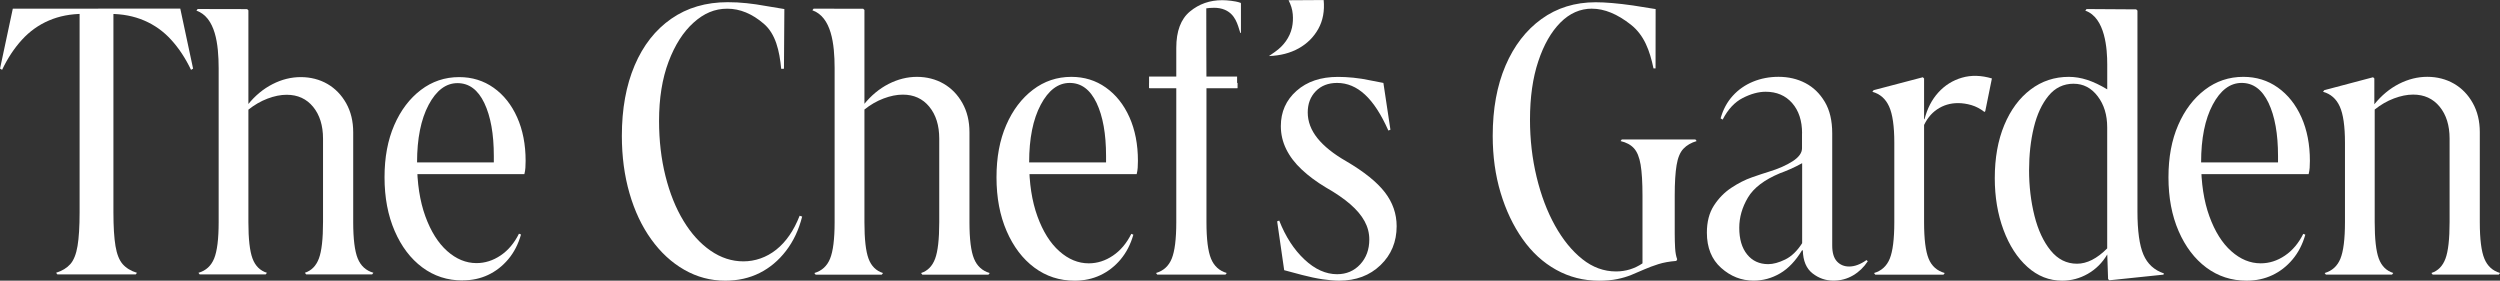 <svg width="383" height="43" viewBox="0 0 383 43" fill="none" xmlns="http://www.w3.org/2000/svg">
<rect x="0" y="0" width="383" height="43" fill="#333333" stroke="none"/>
<g clip-path="url(#clip0_27_1921)">
<path d="M14.54 2.123H12.77C10.83 2.123 9.071 2.464 7.493 3.141C5.914 3.818 4.533 4.808 3.355 6.101C2.176 7.394 1.162 8.929 0.322 10.696L0.006 10.509L1.962 1.325H14.54V2.129V2.123ZM20.989 41.789L20.798 42.036H8.784L8.592 41.789C9.517 41.503 10.244 41.057 10.774 40.463C11.298 39.868 11.67 38.944 11.879 37.684C12.088 36.43 12.195 34.713 12.195 32.534V1.325H17.376V32.539C17.376 34.718 17.483 36.435 17.692 37.69C17.9 38.944 18.272 39.868 18.797 40.468C19.321 41.062 20.048 41.508 20.978 41.794L20.989 41.789ZM15.042 2.123V1.32H27.619L29.581 10.514L29.266 10.701C28.42 8.935 27.411 7.4 26.233 6.107C25.054 4.808 23.673 3.823 22.095 3.147C20.516 2.47 18.751 2.129 16.818 2.129H15.047L15.042 2.123Z" fill="white"/>
<path d="M30.404 41.794C31.543 41.464 32.343 40.737 32.806 39.604C33.268 38.476 33.499 36.611 33.499 34.019V10.453C33.488 6.772 33.02 2.678 30.094 1.627L30.285 1.38L37.863 1.396L38.054 1.583V34.019C38.054 36.611 38.263 38.471 38.686 39.604C39.108 40.737 39.841 41.464 40.896 41.794L40.704 42.041H30.59L30.398 41.794H30.404ZM38.054 16.808L36.476 19.152V16.005H37.992C39.086 14.646 40.343 13.611 41.753 12.891C43.162 12.17 44.605 11.812 46.082 11.812C47.559 11.812 48.958 12.164 50.158 12.858C51.359 13.556 52.318 14.547 53.034 15.818C53.75 17.094 54.111 18.574 54.111 20.258V34.014C54.111 36.605 54.342 38.465 54.804 39.598C55.266 40.732 56.067 41.458 57.206 41.788L57.014 42.036H46.9L46.708 41.788C47.717 41.458 48.433 40.732 48.856 39.598C49.279 38.471 49.488 36.605 49.488 34.014V21.243C49.488 19.229 48.98 17.606 47.971 16.368C46.956 15.136 45.609 14.519 43.923 14.519C42.993 14.519 42.018 14.717 40.986 15.108C39.954 15.499 38.973 16.065 38.049 16.803L38.054 16.808Z" fill="white"/>
<path d="M70.856 42.965C68.539 42.965 66.487 42.294 64.695 40.962C62.902 39.625 61.492 37.766 60.461 35.378C59.429 32.995 58.91 30.261 58.91 27.174C58.91 24.087 59.406 21.468 60.393 19.184C61.385 16.901 62.744 15.102 64.469 13.787C66.194 12.472 68.156 11.812 70.349 11.812C72.328 11.812 74.087 12.356 75.626 13.446C77.165 14.535 78.366 16.048 79.229 17.98C80.091 19.911 80.525 22.134 80.525 24.643C80.525 25.011 80.514 25.363 80.491 25.694C80.469 26.024 80.418 26.354 80.334 26.679H61.876V25.875H75.592C75.632 25.507 75.654 25.154 75.654 24.824V23.9C75.654 20.527 75.169 17.826 74.2 15.79C73.23 13.754 71.86 12.736 70.09 12.736C68.32 12.736 66.843 13.847 65.664 16.065C64.486 18.288 63.894 21.226 63.894 24.885C63.894 28.054 64.317 30.794 65.157 33.122C66.002 35.444 67.119 37.226 68.506 38.459C69.898 39.691 71.392 40.308 72.993 40.308C74.301 40.308 75.53 39.917 76.692 39.136C77.853 38.354 78.789 37.243 79.505 35.801L79.82 35.928C79.398 37.408 78.744 38.673 77.864 39.719C76.979 40.77 75.947 41.568 74.769 42.123C73.591 42.679 72.283 42.954 70.851 42.954L70.856 42.965Z" fill="white"/>
<path d="M305.6 27.296C305.6 24.203 306.084 21.496 307.054 19.163C308.024 16.836 309.366 15.02 311.08 13.722C312.788 12.423 314.744 11.774 316.937 11.774C317.867 11.774 318.803 11.928 319.756 12.236C320.703 12.544 321.729 13.028 322.829 13.689V9.854C322.829 7.587 322.552 2.706 319.468 1.633L319.66 1.386L327.265 1.435L327.457 1.622V32.363C327.457 35.373 327.762 37.59 328.376 39.01C328.985 40.435 330.034 41.392 331.511 41.888L331.449 42.075L323.15 42.939L322.958 42.752L322.834 38.983C322.073 40.259 321.081 41.249 319.857 41.948C318.634 42.647 317.326 42.999 315.928 42.999C313.943 42.999 312.168 42.3 310.606 40.897C309.044 39.5 307.821 37.602 306.93 35.208C306.045 32.82 305.6 30.179 305.6 27.296ZM317.698 12.825C316.137 12.825 314.845 13.441 313.831 14.679C312.816 15.917 312.066 17.535 311.581 19.532C311.096 21.535 310.854 23.725 310.854 26.118C310.854 28.512 311.13 30.861 311.677 33.046C312.224 35.23 313.047 37.002 314.146 38.361C315.246 39.72 316.593 40.402 318.2 40.402C319.722 40.402 321.261 39.621 322.823 38.053V19.505C322.823 17.606 322.338 16.022 321.363 14.745C320.393 13.469 319.164 12.83 317.687 12.83L317.698 12.825Z" fill="white"/>
<path d="M243.9 1.325C242.085 1.325 240.466 2.035 239.051 3.46C237.636 4.885 236.503 6.86 235.663 9.397C234.817 11.933 234.395 14.91 234.395 18.332C234.395 21.381 234.733 24.308 235.409 27.114C236.086 29.92 237.022 32.402 238.228 34.564C239.435 36.727 240.827 38.438 242.411 39.698C243.996 40.958 245.715 41.585 247.576 41.585C249.053 41.585 250.406 41.172 251.629 40.347V29.959C251.629 27.939 251.533 26.366 251.342 25.227C251.15 24.093 250.812 23.257 250.327 22.723C249.842 22.19 249.154 21.815 248.269 21.612L248.461 21.364H259.736L259.928 21.612C259.082 21.86 258.406 22.25 257.898 22.789C257.391 23.323 257.041 24.159 256.855 25.293C256.664 26.426 256.568 27.983 256.568 29.959V35.769C256.568 36.594 256.59 37.343 256.63 38.025C256.669 38.707 256.776 39.274 256.946 39.725L256.816 39.973C255.762 40.055 254.843 40.22 254.059 40.468C253.275 40.716 252.559 40.985 251.905 41.271C251.251 41.557 250.597 41.838 249.944 42.108C249.29 42.377 248.562 42.592 247.756 42.757C246.956 42.922 246.025 43.005 244.971 43.005C242.603 43.005 240.421 42.449 238.414 41.337C236.407 40.226 234.688 38.647 233.25 36.605C231.813 34.564 230.696 32.204 229.89 29.524C229.084 26.845 228.684 23.939 228.684 20.808C228.684 16.687 229.338 13.1 230.646 10.052C231.953 7.003 233.791 4.621 236.159 2.91C238.527 1.199 241.29 0.346 244.458 0.346C245.174 0.346 246.02 0.384 246.989 0.467C247.959 0.549 249.019 0.676 250.158 0.835L253.642 1.391L253.631 10.481H253.315C252.757 7.807 251.911 5.402 249.842 3.774C247.773 2.145 245.789 1.331 243.889 1.331L243.9 1.325Z" fill="white"/>
<path d="M276.079 20.428C276.079 18.491 275.572 16.945 274.557 15.79C273.542 14.634 272.189 14.056 270.503 14.056C269.404 14.056 268.231 14.376 266.985 15.014C265.739 15.652 264.713 16.758 263.913 18.321L263.597 18.134C263.975 16.775 264.601 15.619 265.463 14.673C266.326 13.726 267.363 13.006 268.57 12.51C269.776 12.015 271.073 11.768 272.465 11.768C273.987 11.768 275.357 12.087 276.581 12.725C277.804 13.363 278.796 14.321 279.557 15.603C280.319 16.879 280.696 18.486 280.696 20.423V37.612C280.696 38.723 280.939 39.537 281.424 40.055C281.908 40.572 282.534 40.83 283.29 40.83C283.712 40.83 284.147 40.748 284.586 40.583C285.032 40.418 285.483 40.17 285.951 39.84L286.142 40.027C285.55 40.935 284.801 41.656 283.893 42.19C282.985 42.723 281.982 42.993 280.882 42.993C279.698 42.993 278.633 42.624 277.68 41.881C276.733 41.139 276.231 39.967 276.192 38.354H276.068C275.092 39.961 273.976 41.139 272.708 41.881C271.439 42.624 270.086 42.993 268.654 42.993C266.794 42.993 265.136 42.343 263.682 41.045C262.221 39.746 261.494 37.942 261.494 35.636C261.494 33.986 261.855 32.605 262.571 31.493C263.287 30.382 264.178 29.474 265.232 28.775C266.286 28.076 267.34 27.537 268.4 27.168C269.455 26.8 270.323 26.508 270.999 26.305C272.476 25.853 273.694 25.314 274.641 24.698C275.589 24.082 276.068 23.421 276.068 22.717V20.428H276.079ZM276.079 25.006C275.487 25.336 274.884 25.633 274.275 25.903C273.66 26.172 273.125 26.387 272.663 26.552C270.295 27.543 268.671 28.775 267.786 30.261C266.901 31.746 266.455 33.292 266.455 34.899C266.455 36.632 266.856 37.991 267.662 38.982C268.462 39.972 269.539 40.467 270.892 40.467C271.653 40.467 272.516 40.231 273.491 39.758C274.461 39.284 275.329 38.448 276.09 37.254V25.012L276.079 25.006Z" fill="white"/>
<path d="M294.769 34.036C294.769 36.633 295 38.498 295.468 39.632C295.93 40.765 296.759 41.497 297.937 41.827L297.745 42.075H287.293L287.101 41.827C288.24 41.497 289.046 40.765 289.509 39.632C289.971 38.498 290.208 36.633 290.208 34.036V21.854C290.208 19.339 289.943 17.496 289.413 16.319C288.883 15.141 288.032 14.393 286.848 14.063L287.039 13.815L294.577 11.834L294.769 12.021V34.036ZM305.159 12.021L304.144 17.028L304.02 17.155C303.389 16.66 302.724 16.313 302.024 16.104C301.325 15.9 300.643 15.796 299.967 15.796C298.783 15.796 297.717 16.115 296.77 16.753C295.817 17.392 295.09 18.332 294.583 19.565L293.376 18.266H294.836C295.259 16.616 295.964 15.246 296.962 14.156C297.954 13.067 299.155 12.313 300.576 11.9C301.991 11.488 303.524 11.532 305.17 12.021H305.159Z" fill="white"/>
<path d="M344.184 42.999C341.861 42.999 339.803 42.327 338.005 40.99C336.212 39.653 334.797 37.788 333.759 35.395C332.722 33.007 332.209 30.261 332.209 27.169C332.209 24.076 332.705 21.452 333.697 19.163C334.69 16.874 336.054 15.075 337.785 13.754C339.516 12.434 341.477 11.773 343.676 11.773C345.661 11.773 347.425 12.318 348.964 13.413C350.503 14.508 351.71 16.021 352.578 17.958C353.441 19.895 353.875 22.123 353.875 24.638C353.875 25.006 353.864 25.358 353.841 25.689C353.818 26.019 353.768 26.349 353.683 26.679H335.186V25.876H348.931C348.97 25.507 348.993 25.155 348.993 24.825V23.895C348.993 20.517 348.508 17.804 347.538 15.763C346.563 13.721 345.193 12.703 343.422 12.703C341.652 12.703 340.169 13.815 338.986 16.043C337.802 18.272 337.21 21.215 337.21 24.885C337.21 28.06 337.632 30.811 338.478 33.139C339.324 35.466 340.44 37.249 341.838 38.487C343.231 39.725 344.73 40.341 346.337 40.341C347.645 40.341 348.88 39.95 350.041 39.164C351.203 38.382 352.144 37.265 352.86 35.824L353.176 35.95C352.753 37.436 352.099 38.701 351.214 39.752C350.329 40.803 349.291 41.607 348.107 42.162C346.923 42.718 345.616 42.999 344.178 42.999H344.184Z" fill="white"/>
<path d="M356.142 41.826C357.281 41.496 358.087 40.764 358.55 39.631C359.012 38.498 359.249 36.632 359.249 34.035V21.853C359.249 19.339 358.984 17.495 358.454 16.318C357.924 15.14 357.073 14.392 355.889 14.062L356.08 13.814L363.556 11.834L363.748 12.021V15.977C364.847 14.618 366.099 13.578 367.519 12.851C368.934 12.131 370.378 11.768 371.86 11.768C373.343 11.768 374.741 12.12 375.948 12.819C377.154 13.517 378.113 14.508 378.829 15.79C379.545 17.066 379.905 18.552 379.905 20.241V34.03C379.905 36.627 380.137 38.492 380.605 39.625C381.067 40.759 381.873 41.491 383.012 41.821L382.82 42.068H372.683L372.492 41.821C373.507 41.491 374.223 40.759 374.645 39.625C375.068 38.492 375.277 36.627 375.277 34.03V21.231C375.277 19.212 374.769 17.583 373.755 16.345C372.74 15.107 371.387 14.491 369.701 14.491C368.771 14.491 367.79 14.689 366.753 15.08C365.715 15.471 364.734 16.037 363.804 16.78V34.03C363.804 36.627 364.013 38.492 364.435 39.625C364.858 40.759 365.597 41.491 366.651 41.821L366.459 42.068H356.323L356.131 41.821L356.142 41.826Z" fill="white"/>
<path d="M124.758 41.828C125.896 41.498 126.703 40.766 127.165 39.632C127.627 38.499 127.864 36.634 127.864 34.036V10.415C127.853 6.723 127.385 2.619 124.453 1.573L124.645 1.326L132.239 1.342L132.431 1.529V34.036C132.431 36.634 132.639 38.499 133.062 39.632C133.485 40.766 134.223 41.498 135.278 41.828L135.086 42.075H124.949L124.758 41.828ZM132.425 16.787L130.841 19.136V15.984H132.363C133.462 14.625 134.714 13.585 136.135 12.858C137.55 12.138 138.993 11.774 140.476 11.774C141.958 11.774 143.356 12.127 144.563 12.825C145.769 13.524 146.728 14.515 147.444 15.797C148.16 17.073 148.521 18.559 148.521 20.248V34.036C148.521 36.634 148.752 38.499 149.22 39.632C149.682 40.766 150.488 41.498 151.627 41.828L151.435 42.075H141.299L141.107 41.828C142.122 41.498 142.838 40.766 143.261 39.632C143.683 38.499 143.892 36.634 143.892 34.036V21.238C143.892 19.219 143.385 17.59 142.37 16.352C141.355 15.114 140.002 14.498 138.316 14.498C137.386 14.498 136.405 14.696 135.368 15.087C134.33 15.477 133.349 16.044 132.419 16.787H132.425Z" fill="white"/>
<path d="M122.893 33.168C122.385 35.187 121.562 36.942 120.423 38.422C119.284 39.908 117.931 41.041 116.37 41.823C114.808 42.604 113.055 43 111.11 43C108.871 43 106.78 42.445 104.835 41.333C102.89 40.222 101.204 38.664 99.766 36.662C98.329 34.664 97.218 32.315 96.44 29.613C95.657 26.917 95.268 23.979 95.268 20.804C95.268 16.683 95.922 13.085 97.23 10.014C98.537 6.944 100.409 4.562 102.839 2.872C105.269 1.183 108.15 0.336 111.487 0.336C112.457 0.336 113.427 0.385 114.402 0.49C115.372 0.595 116.302 0.727 117.187 0.892L120.164 1.387L120.102 10.532L119.679 10.543C119.42 7.775 118.822 5.194 117.024 3.648C115.231 2.102 113.359 1.332 111.42 1.332C109.48 1.332 107.84 2.042 106.256 3.467C104.671 4.892 103.392 6.889 102.422 9.464C101.452 12.039 100.967 15.06 100.967 18.521C100.967 21.531 101.294 24.342 101.948 26.961C102.602 29.58 103.521 31.869 104.705 33.823C105.889 35.781 107.27 37.306 108.855 38.4C110.439 39.495 112.119 40.04 113.889 40.04C115.659 40.04 117.424 39.446 118.924 38.246C120.423 37.052 121.618 35.319 122.504 33.052L122.881 33.173L122.893 33.168Z" fill="white"/>
<path d="M164.639 43.001C162.316 43.001 160.258 42.329 158.46 40.992C156.667 39.655 155.252 37.79 154.214 35.397C153.177 33.008 152.664 30.263 152.664 27.171C152.664 24.078 153.16 21.454 154.152 19.165C155.145 16.876 156.509 15.077 158.24 13.756C159.971 12.436 161.933 11.775 164.131 11.775C166.116 11.775 167.88 12.32 169.419 13.415C170.959 14.51 172.165 16.023 173.033 17.96C173.896 19.897 174.33 22.125 174.33 24.64C174.33 25.008 174.319 25.36 174.296 25.691C174.274 26.021 174.223 26.351 174.138 26.681H155.641V25.878H169.386C169.425 25.509 169.448 25.157 169.448 24.827V23.897C169.448 20.518 168.963 17.806 167.993 15.764C167.018 13.723 165.648 12.705 163.878 12.705C162.107 12.705 160.625 13.817 159.441 16.045C158.257 18.273 157.665 21.217 157.665 24.887C157.665 28.062 158.088 30.813 158.933 33.141C159.779 35.468 160.895 37.251 162.293 38.489C163.686 39.727 165.185 40.343 166.792 40.343C168.1 40.343 169.335 39.952 170.496 39.166C171.658 38.384 172.599 37.267 173.315 35.826L173.631 35.952C173.208 37.438 172.554 38.703 171.669 39.754C170.784 40.805 169.746 41.608 168.562 42.164C167.379 42.72 166.071 43.001 164.633 43.001H164.639Z" fill="white"/>
<path d="M176.092 12.705H189.589V13.508H176.092V12.705ZM190.113 0.523C190.113 0.523 190.113 5.04 190.113 5.046C190.113 5.046 190.011 5.04 190.011 5.035C189.605 3.731 189.262 2.207 187.649 1.502C186.589 1.04 185.338 1.211 184.802 1.277C184.785 1.277 184.83 13.255 184.83 13.255V34.032C184.83 36.629 185.061 38.494 185.529 39.627C185.992 40.761 186.798 41.493 187.937 41.823L187.745 42.07H177.293L177.101 41.823C178.24 41.493 179.046 40.761 179.508 39.627C179.971 38.494 180.207 36.629 180.207 34.032V7.324C180.207 4.771 180.906 2.911 182.299 1.761C183.691 0.606 185.338 0.028 187.238 0.028C187.66 0.028 188.111 0.061 188.602 0.121C189.064 0.182 189.566 0.253 190.079 0.441C190.079 0.441 190.113 0.523 190.113 0.529V0.523Z" fill="white"/>
<path d="M204.838 42.009C206.27 42.009 207.454 41.503 208.385 40.496C209.315 39.489 209.777 38.218 209.777 36.694C209.777 35.703 209.535 34.768 209.05 33.882C208.565 32.996 207.838 32.133 206.862 31.285C205.893 30.443 204.647 29.585 203.125 28.721C201.687 27.857 200.452 26.939 199.421 25.97C198.383 25.002 197.594 23.962 197.047 22.85C196.5 21.739 196.224 20.561 196.224 19.323C196.224 17.139 197.025 15.334 198.631 13.915C200.238 12.49 202.347 11.78 204.968 11.78C205.684 11.78 206.468 11.818 207.313 11.901C208.159 11.983 209.067 12.126 210.036 12.335L211.936 12.704L213.013 19.874L212.697 20C211.598 17.524 210.409 15.692 209.117 14.498C207.826 13.304 206.406 12.704 204.844 12.704C203.491 12.704 202.403 13.128 201.58 13.97C200.757 14.817 200.345 15.896 200.345 17.216C200.345 18.619 200.841 19.934 201.833 21.172C202.826 22.41 204.292 23.582 206.237 24.699C208.982 26.306 210.955 27.896 212.162 29.459C213.368 31.027 213.966 32.76 213.966 34.653C213.966 37.046 213.143 39.032 211.497 40.617C209.85 42.202 207.736 42.999 205.16 42.999C204.444 42.999 203.598 42.928 202.628 42.785C201.653 42.642 200.621 42.422 199.522 42.136L196.737 41.393L195.66 33.91L195.976 33.789C196.946 36.259 198.237 38.251 199.843 39.753C201.45 41.261 203.113 42.009 204.85 42.009H204.838Z" fill="white"/>
<path d="M195.355 7.924C196.641 7.032 197.599 5.728 197.932 4.226C197.932 4.215 197.932 4.204 197.937 4.193C198.078 3.549 198.112 2.873 198.05 2.163C197.988 1.453 197.774 0.749 197.407 0.039L202.786 0.006C202.944 1.679 202.673 3.153 201.968 4.419C201.263 5.684 200.26 6.68 198.963 7.406C197.661 8.133 196.144 8.523 194.402 8.589L195.355 7.929V7.924Z" fill="white"/>
<path d="M171.682 24.881H156.68V26.642H171.682V24.881Z" fill="white"/>
<path d="M189.523 11.729H176.037V13.49H189.523V11.729Z" fill="white"/>
<path d="M351.879 24.881H336.877V26.642H351.879V24.881Z" fill="white"/>
<path d="M77.479 24.881H62.477V26.642H77.479V24.881Z" fill="white"/>
</g>
<defs>
<clipPath id="clip0_27_1921">
<rect width="383" height="43" fill="white"/>
</clipPath>
</defs>
</svg>
